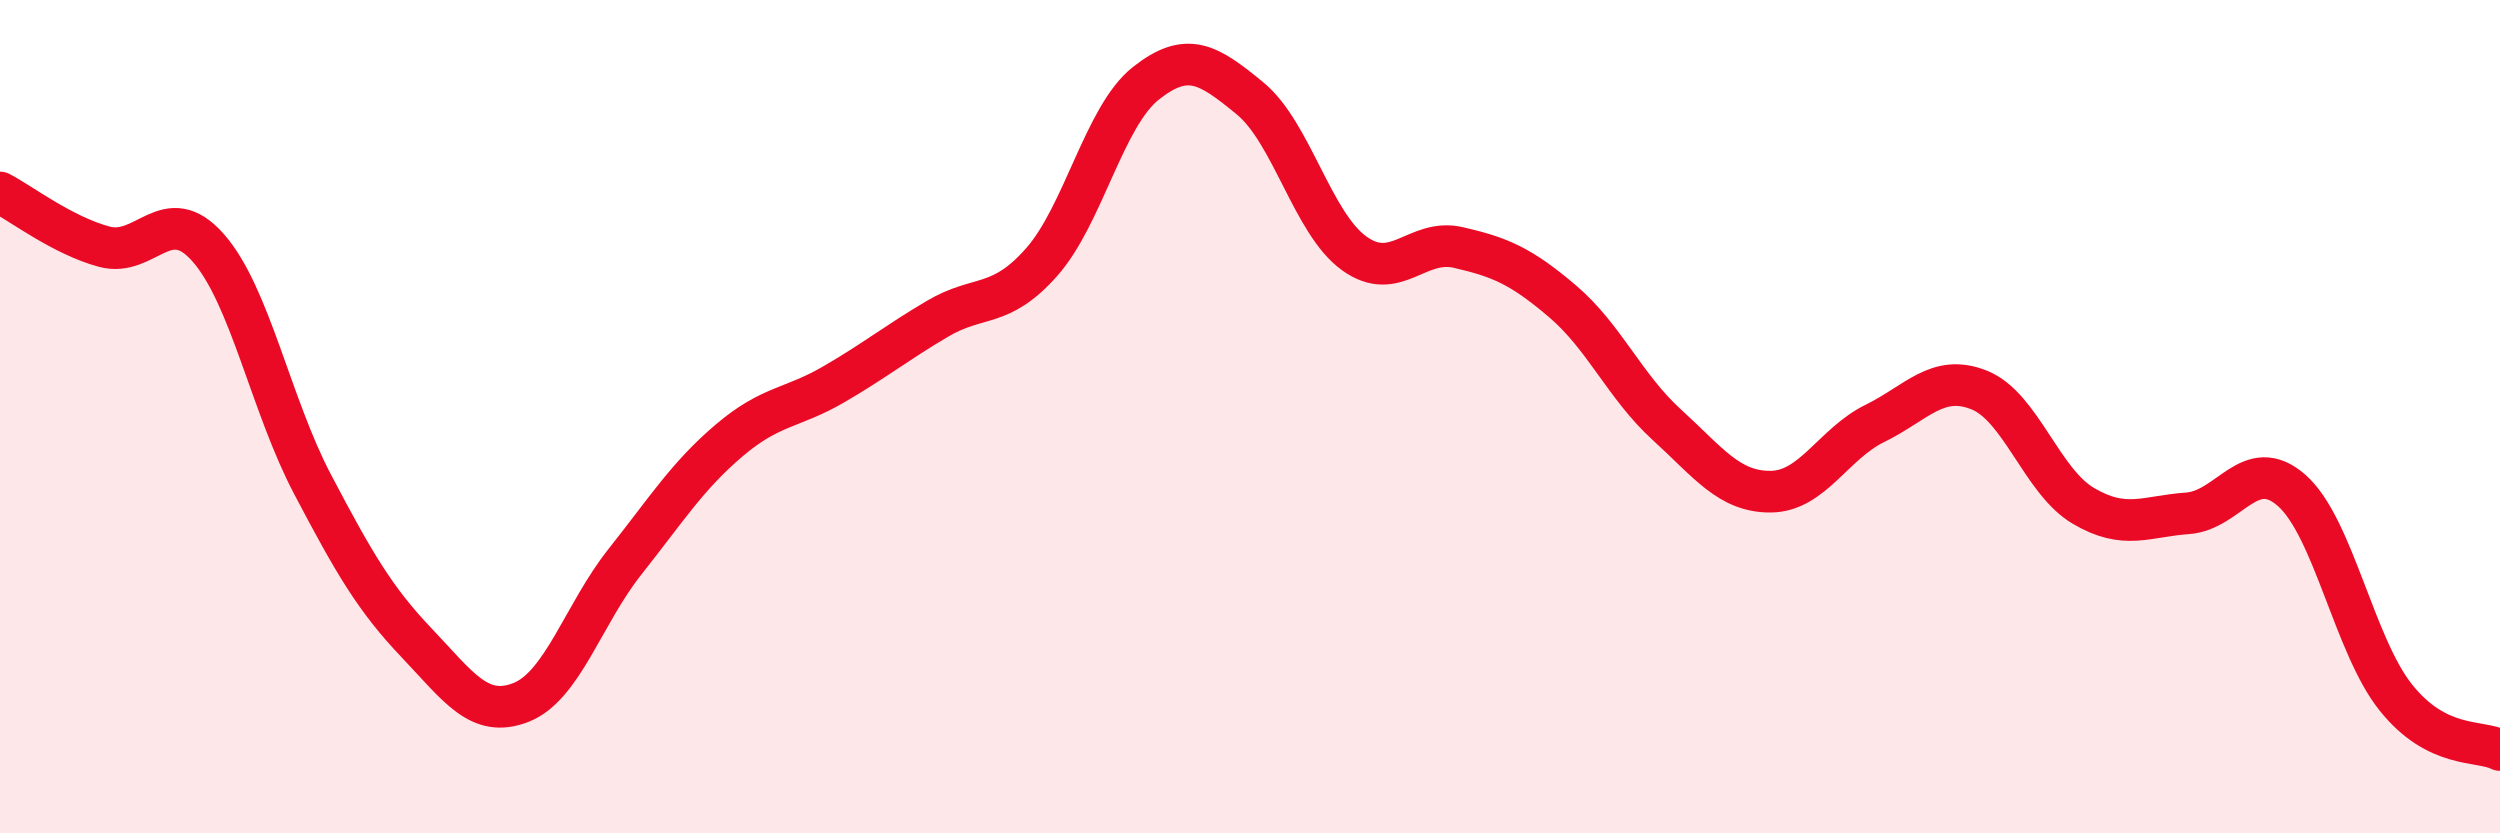 
    <svg width="60" height="20" viewBox="0 0 60 20" xmlns="http://www.w3.org/2000/svg">
      <path
        d="M 0,4.62 C 0.5,4.88 1.5,5.65 2.5,5.92 C 3.5,6.19 4,4.81 5,5.95 C 6,7.09 6.5,9.72 7.5,11.62 C 8.5,13.52 9,14.38 10,15.43 C 11,16.48 11.5,17.25 12.5,16.86 C 13.5,16.47 14,14.74 15,13.48 C 16,12.22 16.5,11.42 17.5,10.57 C 18.5,9.72 19,9.81 20,9.23 C 21,8.65 21.5,8.24 22.5,7.65 C 23.5,7.06 24,7.42 25,6.29 C 26,5.16 26.5,2.79 27.5,2 C 28.5,1.21 29,1.54 30,2.36 C 31,3.18 31.5,5.36 32.5,6.08 C 33.5,6.8 34,5.71 35,5.94 C 36,6.17 36.5,6.38 37.5,7.23 C 38.5,8.08 39,9.28 40,10.19 C 41,11.1 41.5,11.81 42.5,11.8 C 43.5,11.79 44,10.65 45,10.16 C 46,9.67 46.5,8.96 47.5,9.36 C 48.5,9.76 49,11.55 50,12.14 C 51,12.73 51.5,12.39 52.5,12.32 C 53.5,12.25 54,10.89 55,11.77 C 56,12.65 56.5,15.49 57.5,16.74 C 58.5,17.99 59.5,17.75 60,18L60 20L0 20Z"
        fill="#EB0A25"
        opacity="0.1"
        stroke-linecap="round"
        stroke-linejoin="round"
      />
      <path
        d="M 0,4.62 C 0.5,4.88 1.5,5.65 2.5,5.92 C 3.5,6.19 4,4.81 5,5.95 C 6,7.09 6.5,9.72 7.5,11.62 C 8.5,13.52 9,14.38 10,15.43 C 11,16.48 11.5,17.25 12.5,16.86 C 13.5,16.47 14,14.74 15,13.48 C 16,12.22 16.5,11.42 17.5,10.57 C 18.5,9.72 19,9.81 20,9.23 C 21,8.65 21.5,8.24 22.5,7.65 C 23.5,7.06 24,7.42 25,6.29 C 26,5.16 26.5,2.79 27.5,2 C 28.5,1.21 29,1.54 30,2.36 C 31,3.18 31.5,5.36 32.5,6.08 C 33.5,6.8 34,5.71 35,5.94 C 36,6.17 36.5,6.38 37.5,7.23 C 38.5,8.08 39,9.28 40,10.19 C 41,11.1 41.5,11.81 42.5,11.8 C 43.5,11.79 44,10.65 45,10.16 C 46,9.67 46.5,8.96 47.5,9.36 C 48.5,9.76 49,11.55 50,12.14 C 51,12.73 51.5,12.39 52.5,12.32 C 53.5,12.25 54,10.89 55,11.77 C 56,12.65 56.5,15.49 57.5,16.74 C 58.5,17.99 59.5,17.75 60,18"
        stroke="#EB0A25"
        stroke-width="1"
        fill="none"
        stroke-linecap="round"
        stroke-linejoin="round"
      />
    </svg>
  